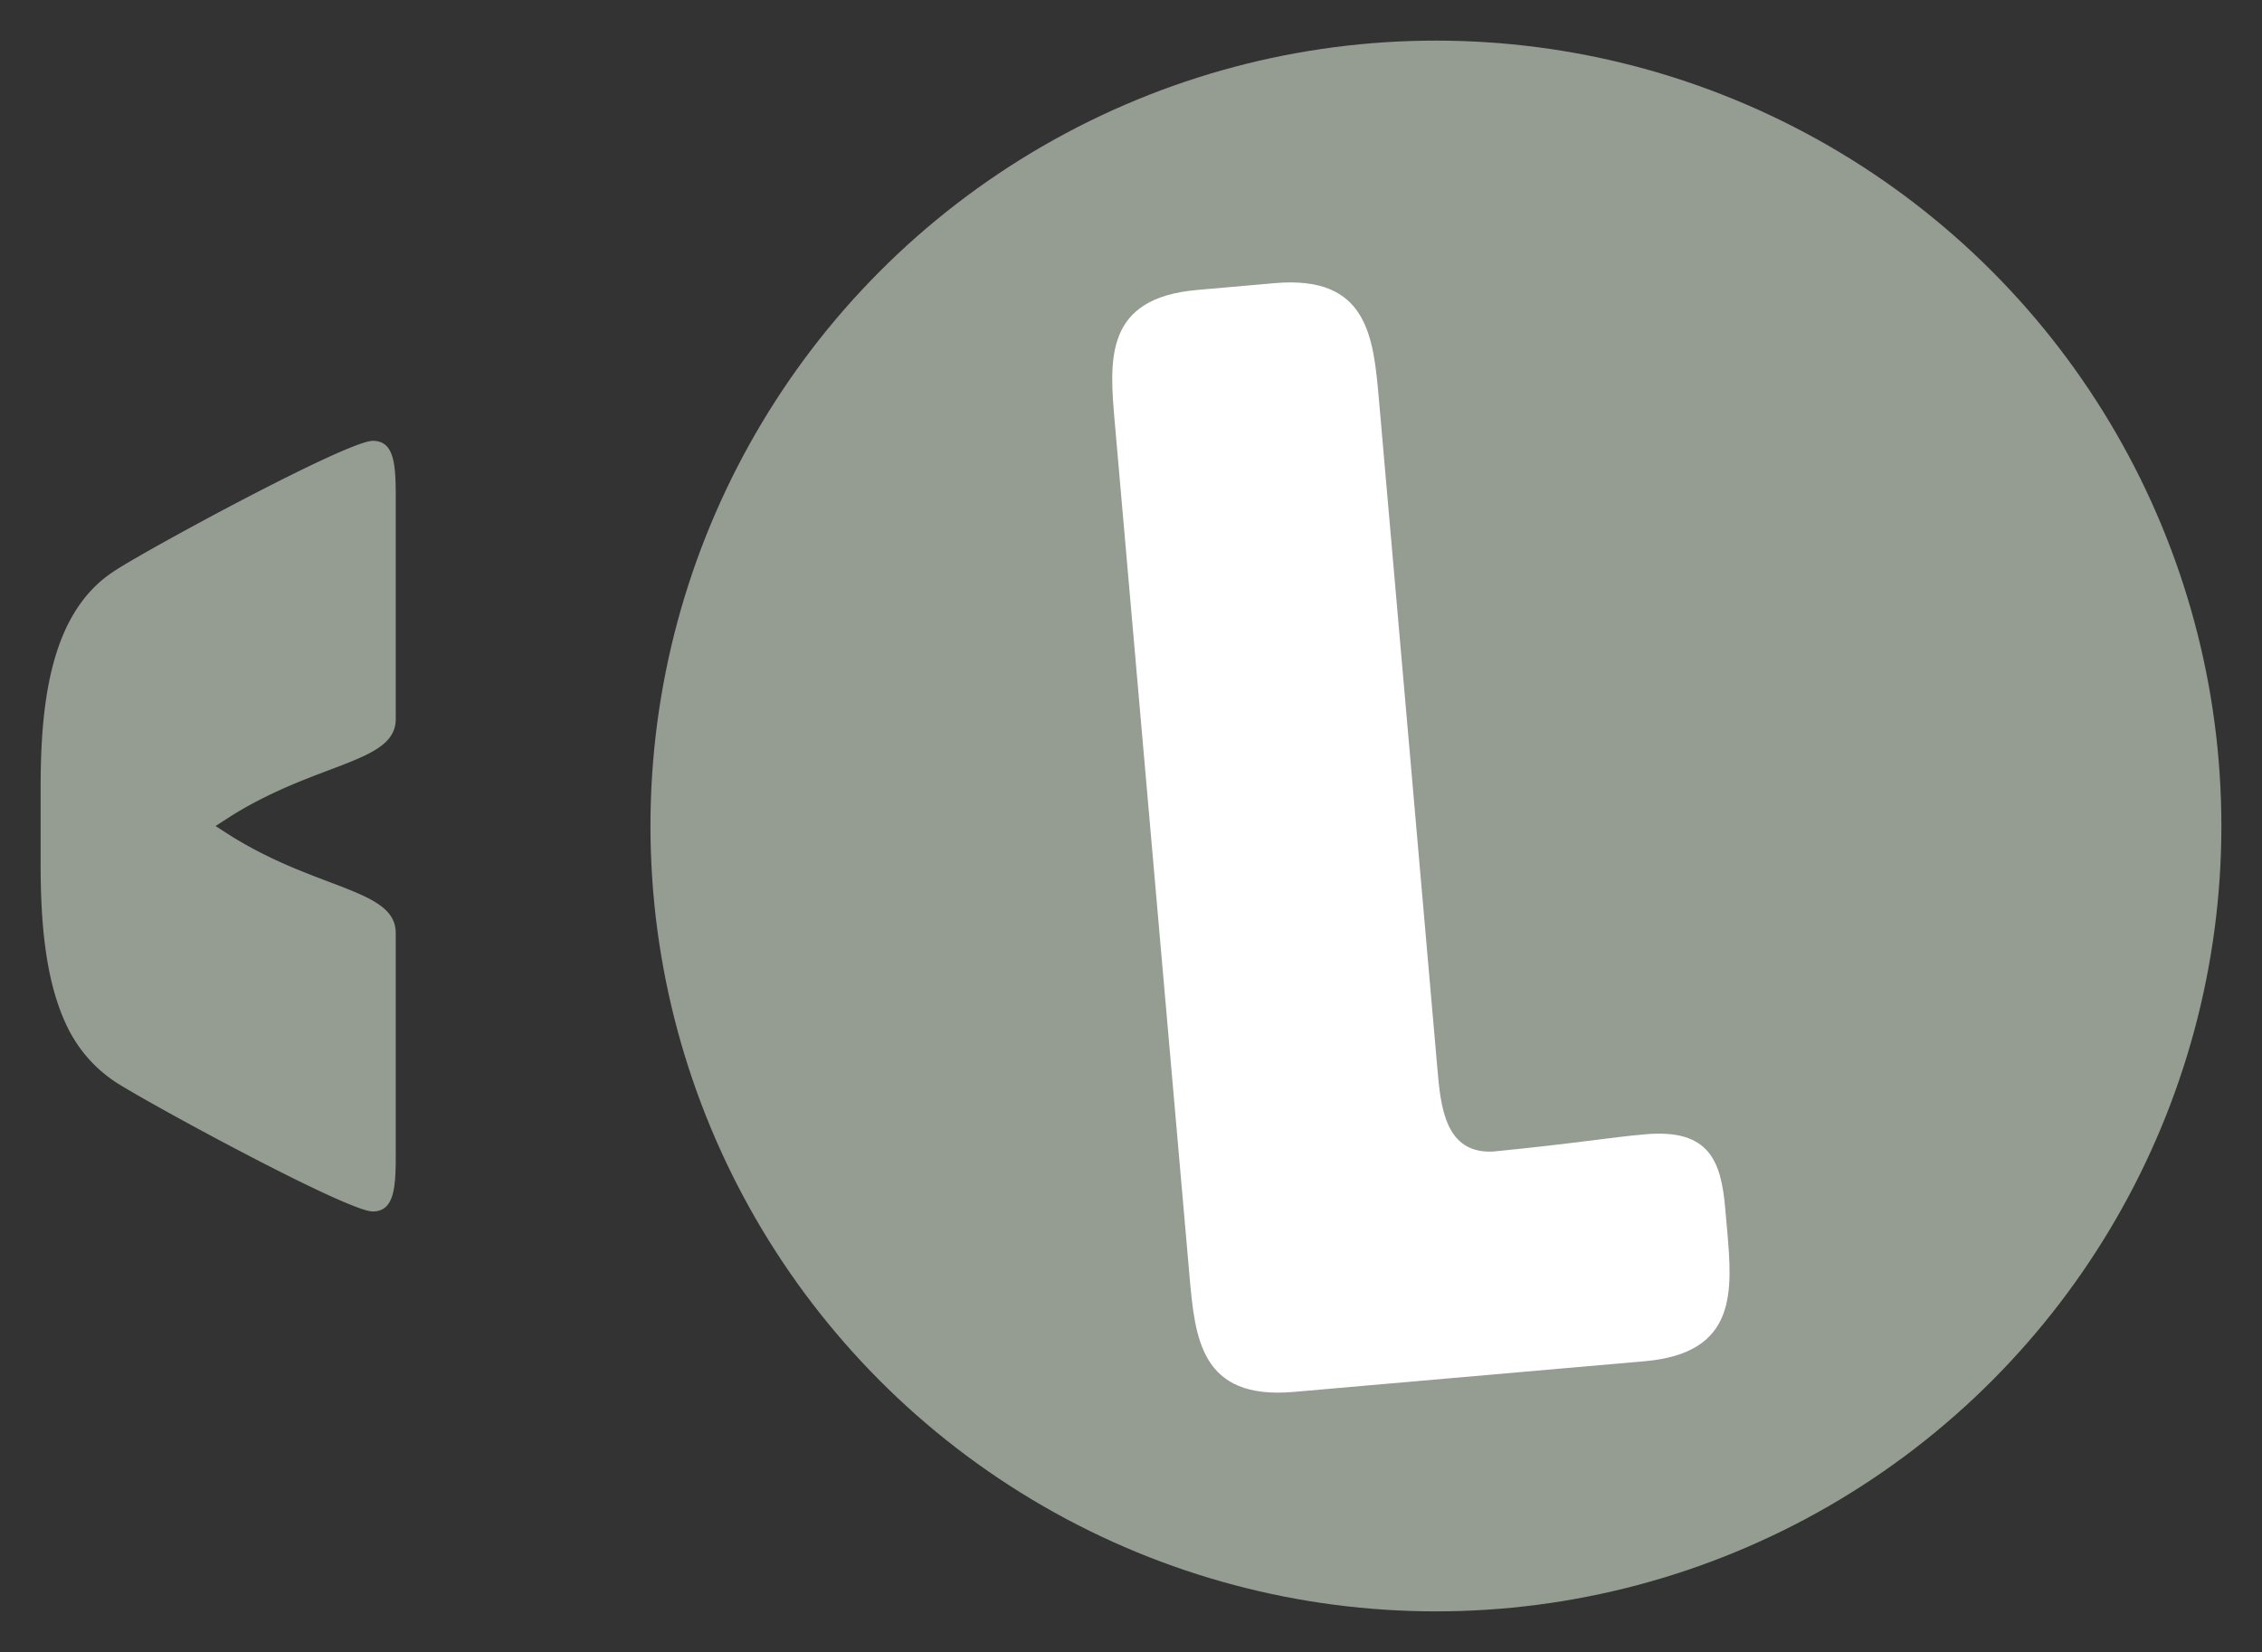 <svg xmlns="http://www.w3.org/2000/svg" id="a69944db-3098-4846-a4b0-1d3a3e75afd0" data-name="nav-logo" viewBox="0 0 139.24 101.7"><rect x="0" y="0" width="139.24" height="101.7" fill="#333333" stroke="none"/><defs><style>.eee43dd1-188a-4185-8709-f7e9d3925683{fill:#959c92;}.acc3567f-7d45-4e92-82f6-82a21d590a2d{fill:#fff;}</style></defs><circle class="eee43dd1-188a-4185-8709-f7e9d3925683" cx="88.39" cy="50.85" r="48.35"></circle><path class="eee43dd1-188a-4185-8709-f7e9d3925683" d="M2.5,50.87V48.51c0-5.34.63-10.85,4.56-13.37,1.89-1.26,14.31-8,15.88-8,1.26,0,1.42,1.26,1.42,3.31V44.27c0,2.67-4.69,2.62-10,5.88l-1.09.7c.37.24.73.48,1.09.7,5.31,3.26,10,3.21,10,5.89V71.28c0,2-.16,3.3-1.42,3.3-1.57,0-14-6.76-15.88-8a8.51,8.51,0,0,1-2.93-3.39c-1.34-2.77-1.63-6.4-1.63-10V50.85"></path><path class="acc3567f-7d45-4e92-82f6-82a21d590a2d" d="M101.27,69.83c4-.36,4.68,1.71,4.93,4.58l.11,1.24c.33,3.82.67,7.65-5.07,8.15L79.63,85.69c-5.74.5-6.07-3.32-6.41-7.15L68.62,26c-.33-3.83-.67-7.65,5.07-8.15l4.78-.42c5.74-.5,6.07,3.32,6.41,7.15l3.6,41.21c.2,2.3.46,5.26,3.44,5.1C97,70.39,99.26,70,101.27,69.83Z"></path></svg>